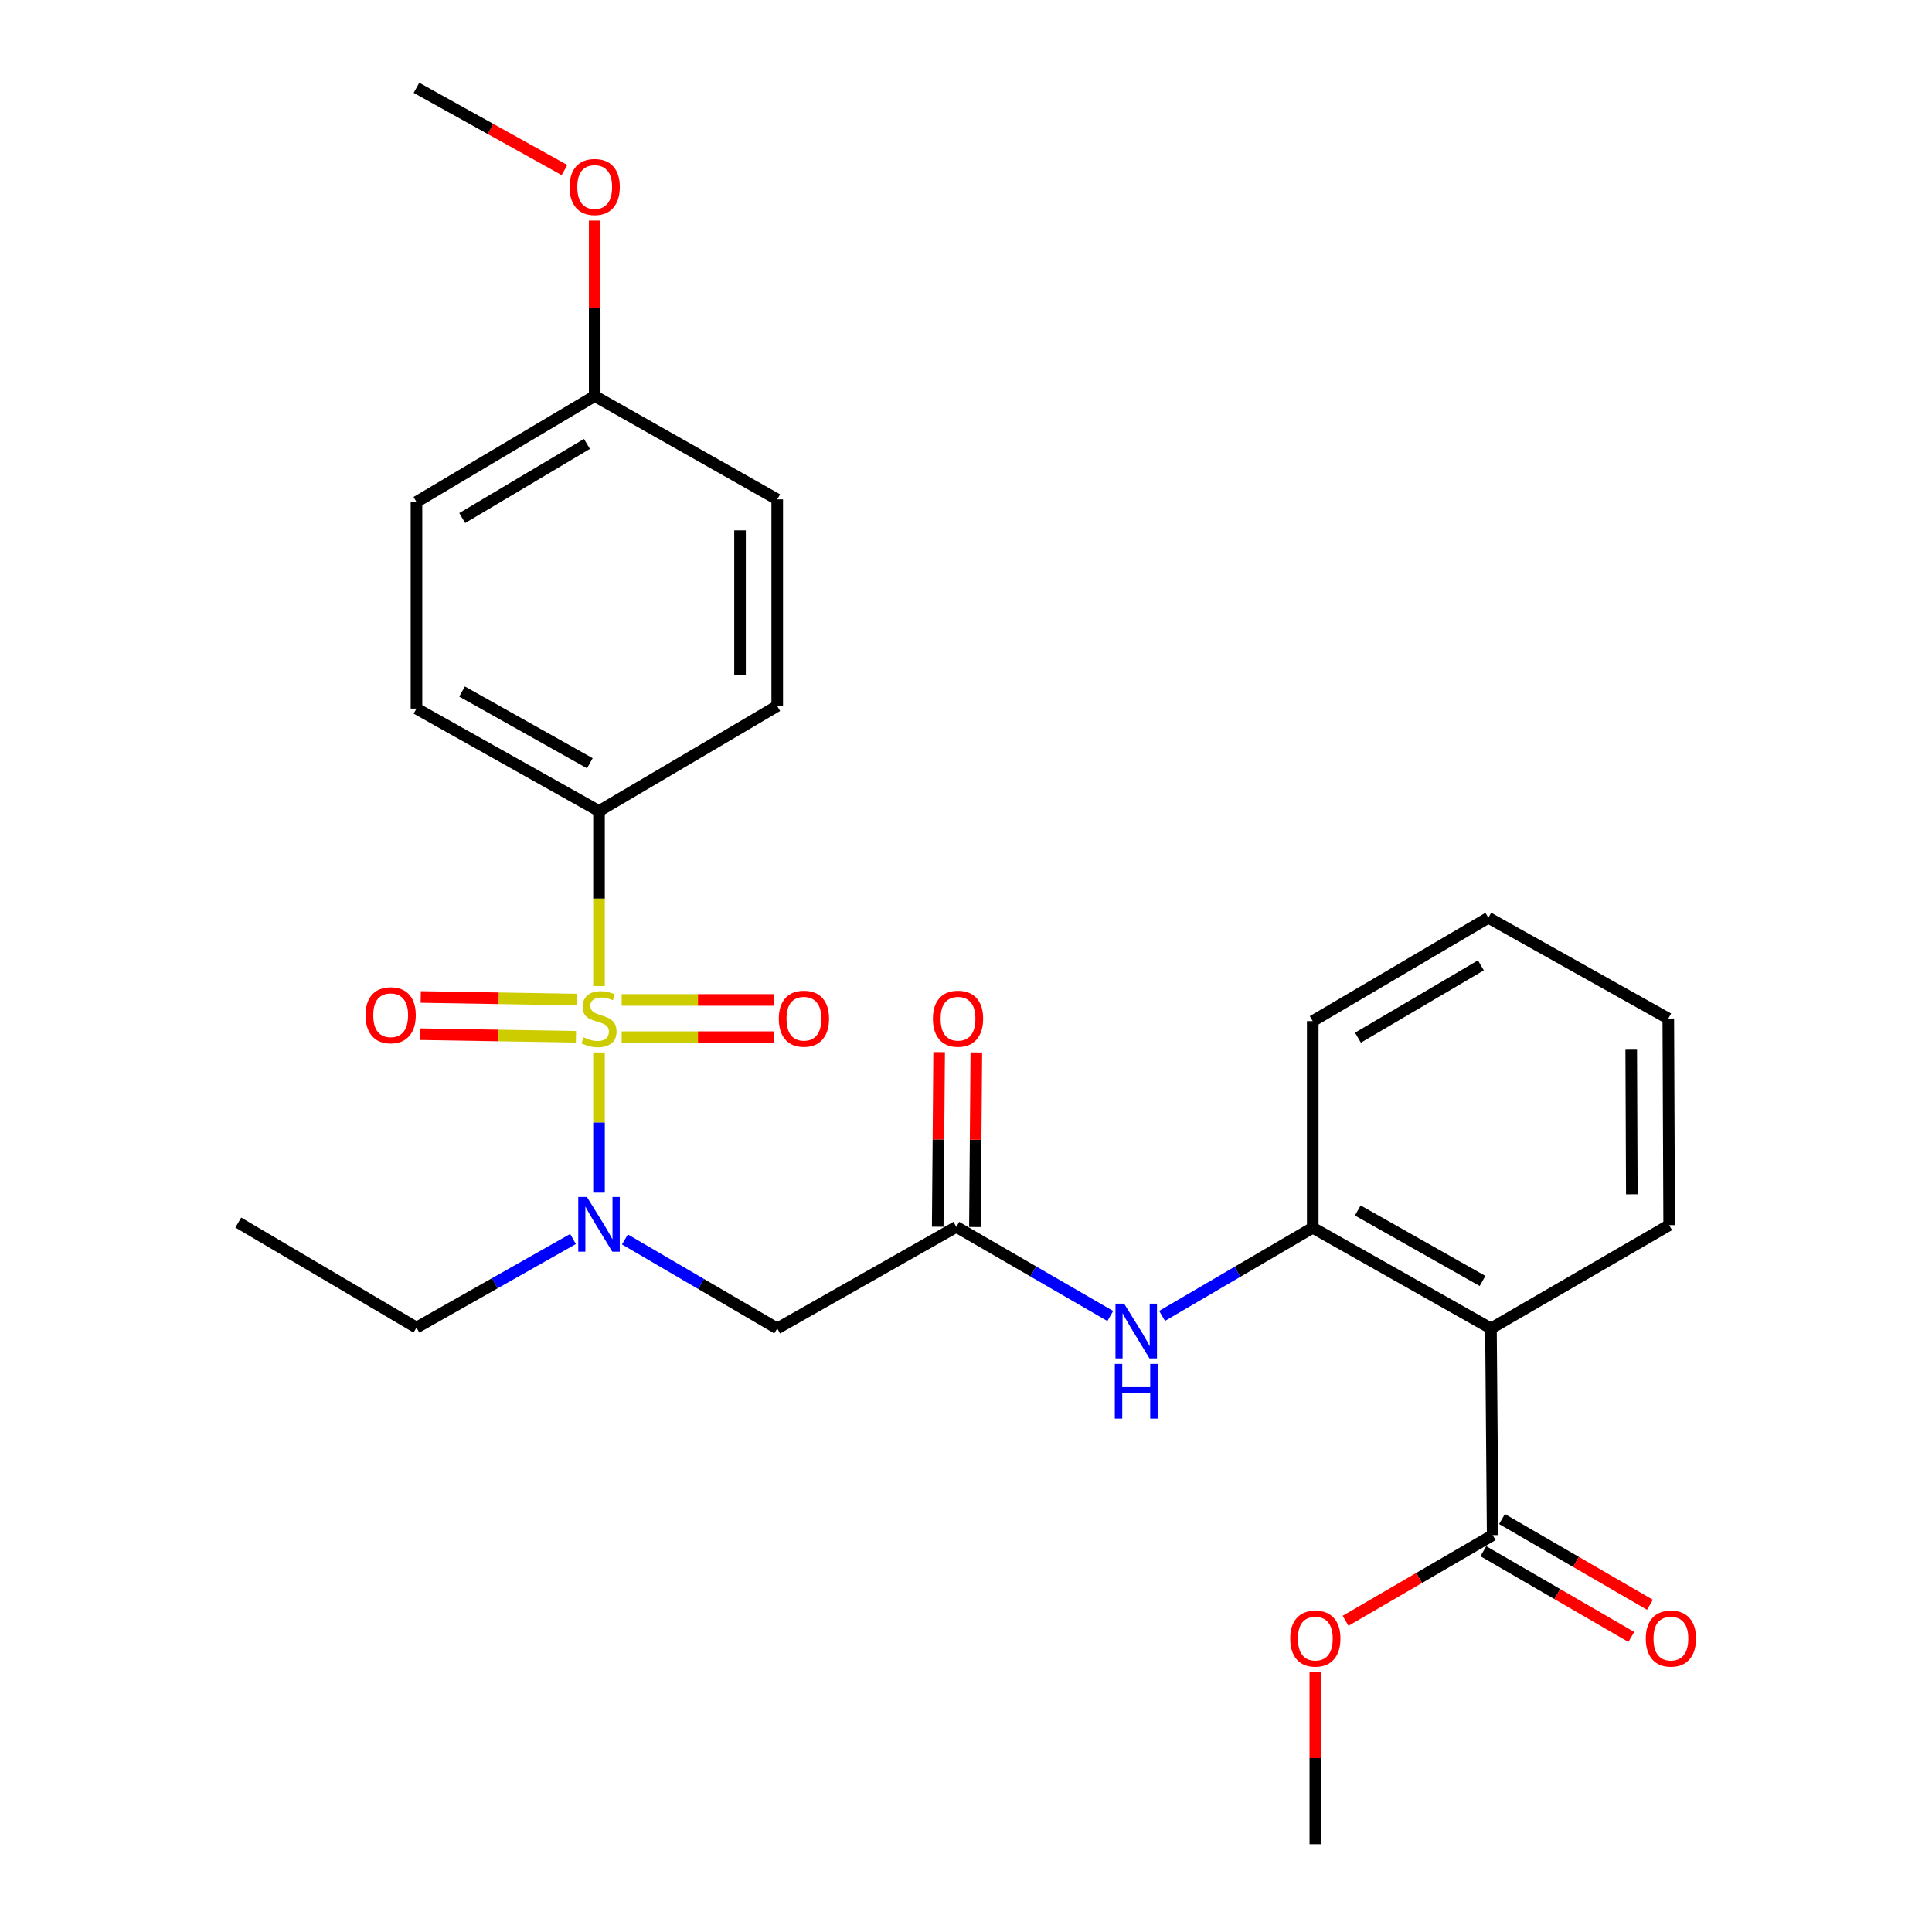 <?xml version='1.0' encoding='iso-8859-1'?>
<svg version='1.1' baseProfile='full'
              xmlns='http://www.w3.org/2000/svg'
                      xmlns:rdkit='http://www.rdkit.org/xml'
                      xmlns:xlink='http://www.w3.org/1999/xlink'
                  xml:space='preserve'
width='1000px' height='1000px' viewBox='0 0 1000 1000'>
<!-- END OF HEADER -->
<rect style='opacity:1.0;fill:#FFFFFF;stroke:none' width='1000' height='1000' x='0' y='0'> </rect>
<path class='bond-0' d='M 310.046,544.735 L 310.046,581.022' style='fill:none;fill-rule:evenodd;stroke:#CCCC00;stroke-width:6px;stroke-linecap:butt;stroke-linejoin:miter;stroke-opacity:1' />
<path class='bond-0' d='M 310.046,581.022 L 310.046,617.31' style='fill:none;fill-rule:evenodd;stroke:#0000FF;stroke-width:6px;stroke-linecap:butt;stroke-linejoin:miter;stroke-opacity:1' />
<path class='bond-7' d='M 310.046,510.387 L 310.046,465.09' style='fill:none;fill-rule:evenodd;stroke:#CCCC00;stroke-width:6px;stroke-linecap:butt;stroke-linejoin:miter;stroke-opacity:1' />
<path class='bond-7' d='M 310.046,465.09 L 310.046,419.792' style='fill:none;fill-rule:evenodd;stroke:#000000;stroke-width:6px;stroke-linecap:butt;stroke-linejoin:miter;stroke-opacity:1' />
<path class='bond-8' d='M 298.43,517.37 L 258.1,516.698' style='fill:none;fill-rule:evenodd;stroke:#CCCC00;stroke-width:6px;stroke-linecap:butt;stroke-linejoin:miter;stroke-opacity:1' />
<path class='bond-8' d='M 258.1,516.698 L 217.769,516.026' style='fill:none;fill-rule:evenodd;stroke:#FF0000;stroke-width:6px;stroke-linecap:butt;stroke-linejoin:miter;stroke-opacity:1' />
<path class='bond-8' d='M 298.109,536.622 L 257.779,535.95' style='fill:none;fill-rule:evenodd;stroke:#CCCC00;stroke-width:6px;stroke-linecap:butt;stroke-linejoin:miter;stroke-opacity:1' />
<path class='bond-8' d='M 257.779,535.95 L 217.449,535.278' style='fill:none;fill-rule:evenodd;stroke:#FF0000;stroke-width:6px;stroke-linecap:butt;stroke-linejoin:miter;stroke-opacity:1' />
<path class='bond-9' d='M 321.777,536.82 L 361.264,536.82' style='fill:none;fill-rule:evenodd;stroke:#CCCC00;stroke-width:6px;stroke-linecap:butt;stroke-linejoin:miter;stroke-opacity:1' />
<path class='bond-9' d='M 361.264,536.82 L 400.75,536.82' style='fill:none;fill-rule:evenodd;stroke:#FF0000;stroke-width:6px;stroke-linecap:butt;stroke-linejoin:miter;stroke-opacity:1' />
<path class='bond-9' d='M 321.777,517.565 L 361.264,517.565' style='fill:none;fill-rule:evenodd;stroke:#CCCC00;stroke-width:6px;stroke-linecap:butt;stroke-linejoin:miter;stroke-opacity:1' />
<path class='bond-9' d='M 361.264,517.565 L 400.75,517.565' style='fill:none;fill-rule:evenodd;stroke:#FF0000;stroke-width:6px;stroke-linecap:butt;stroke-linejoin:miter;stroke-opacity:1' />
<path class='bond-2' d='M 323.457,641.532 L 362.872,664.57' style='fill:none;fill-rule:evenodd;stroke:#0000FF;stroke-width:6px;stroke-linecap:butt;stroke-linejoin:miter;stroke-opacity:1' />
<path class='bond-2' d='M 362.872,664.57 L 402.288,687.608' style='fill:none;fill-rule:evenodd;stroke:#000000;stroke-width:6px;stroke-linecap:butt;stroke-linejoin:miter;stroke-opacity:1' />
<path class='bond-19' d='M 296.592,641.307 L 256.08,664.233' style='fill:none;fill-rule:evenodd;stroke:#0000FF;stroke-width:6px;stroke-linecap:butt;stroke-linejoin:miter;stroke-opacity:1' />
<path class='bond-19' d='M 256.08,664.233 L 215.568,687.158' style='fill:none;fill-rule:evenodd;stroke:#000000;stroke-width:6px;stroke-linecap:butt;stroke-linejoin:miter;stroke-opacity:1' />
<path class='bond-1' d='M 771.715,687.608 L 679.473,635.48' style='fill:none;fill-rule:evenodd;stroke:#000000;stroke-width:6px;stroke-linecap:butt;stroke-linejoin:miter;stroke-opacity:1' />
<path class='bond-1' d='M 767.352,663.025 L 702.783,626.536' style='fill:none;fill-rule:evenodd;stroke:#000000;stroke-width:6px;stroke-linecap:butt;stroke-linejoin:miter;stroke-opacity:1' />
<path class='bond-5' d='M 771.715,687.608 L 772.603,794.569' style='fill:none;fill-rule:evenodd;stroke:#000000;stroke-width:6px;stroke-linecap:butt;stroke-linejoin:miter;stroke-opacity:1' />
<path class='bond-18' d='M 771.715,687.608 L 863.957,634.132' style='fill:none;fill-rule:evenodd;stroke:#000000;stroke-width:6px;stroke-linecap:butt;stroke-linejoin:miter;stroke-opacity:1' />
<path class='bond-3' d='M 402.288,687.608 L 494.989,635.031' style='fill:none;fill-rule:evenodd;stroke:#000000;stroke-width:6px;stroke-linecap:butt;stroke-linejoin:miter;stroke-opacity:1' />
<path class='bond-6' d='M 494.989,635.031 L 534.834,658.1' style='fill:none;fill-rule:evenodd;stroke:#000000;stroke-width:6px;stroke-linecap:butt;stroke-linejoin:miter;stroke-opacity:1' />
<path class='bond-6' d='M 534.834,658.1 L 574.679,681.169' style='fill:none;fill-rule:evenodd;stroke:#0000FF;stroke-width:6px;stroke-linecap:butt;stroke-linejoin:miter;stroke-opacity:1' />
<path class='bond-11' d='M 504.617,635.109 L 504.984,589.918' style='fill:none;fill-rule:evenodd;stroke:#000000;stroke-width:6px;stroke-linecap:butt;stroke-linejoin:miter;stroke-opacity:1' />
<path class='bond-11' d='M 504.984,589.918 L 505.352,544.727' style='fill:none;fill-rule:evenodd;stroke:#FF0000;stroke-width:6px;stroke-linecap:butt;stroke-linejoin:miter;stroke-opacity:1' />
<path class='bond-11' d='M 485.362,634.952 L 485.73,589.761' style='fill:none;fill-rule:evenodd;stroke:#000000;stroke-width:6px;stroke-linecap:butt;stroke-linejoin:miter;stroke-opacity:1' />
<path class='bond-11' d='M 485.73,589.761 L 486.097,544.57' style='fill:none;fill-rule:evenodd;stroke:#FF0000;stroke-width:6px;stroke-linecap:butt;stroke-linejoin:miter;stroke-opacity:1' />
<path class='bond-4' d='M 679.473,635.48 L 640.484,658.296' style='fill:none;fill-rule:evenodd;stroke:#000000;stroke-width:6px;stroke-linecap:butt;stroke-linejoin:miter;stroke-opacity:1' />
<path class='bond-4' d='M 640.484,658.296 L 601.495,681.111' style='fill:none;fill-rule:evenodd;stroke:#0000FF;stroke-width:6px;stroke-linecap:butt;stroke-linejoin:miter;stroke-opacity:1' />
<path class='bond-21' d='M 679.473,635.48 L 679.473,528.519' style='fill:none;fill-rule:evenodd;stroke:#000000;stroke-width:6px;stroke-linecap:butt;stroke-linejoin:miter;stroke-opacity:1' />
<path class='bond-10' d='M 767.776,802.899 L 806.069,825.091' style='fill:none;fill-rule:evenodd;stroke:#000000;stroke-width:6px;stroke-linecap:butt;stroke-linejoin:miter;stroke-opacity:1' />
<path class='bond-10' d='M 806.069,825.091 L 844.363,847.284' style='fill:none;fill-rule:evenodd;stroke:#FF0000;stroke-width:6px;stroke-linecap:butt;stroke-linejoin:miter;stroke-opacity:1' />
<path class='bond-10' d='M 777.431,786.239 L 815.724,808.432' style='fill:none;fill-rule:evenodd;stroke:#000000;stroke-width:6px;stroke-linecap:butt;stroke-linejoin:miter;stroke-opacity:1' />
<path class='bond-10' d='M 815.724,808.432 L 854.018,830.625' style='fill:none;fill-rule:evenodd;stroke:#FF0000;stroke-width:6px;stroke-linecap:butt;stroke-linejoin:miter;stroke-opacity:1' />
<path class='bond-14' d='M 772.603,794.569 L 734.535,816.742' style='fill:none;fill-rule:evenodd;stroke:#000000;stroke-width:6px;stroke-linecap:butt;stroke-linejoin:miter;stroke-opacity:1' />
<path class='bond-14' d='M 734.535,816.742 L 696.466,838.915' style='fill:none;fill-rule:evenodd;stroke:#FF0000;stroke-width:6px;stroke-linecap:butt;stroke-linejoin:miter;stroke-opacity:1' />
<path class='bond-12' d='M 310.046,419.792 L 215.568,366.766' style='fill:none;fill-rule:evenodd;stroke:#000000;stroke-width:6px;stroke-linecap:butt;stroke-linejoin:miter;stroke-opacity:1' />
<path class='bond-12' d='M 305.298,395.047 L 239.164,357.929' style='fill:none;fill-rule:evenodd;stroke:#000000;stroke-width:6px;stroke-linecap:butt;stroke-linejoin:miter;stroke-opacity:1' />
<path class='bond-13' d='M 310.046,419.792 L 402.288,365.429' style='fill:none;fill-rule:evenodd;stroke:#000000;stroke-width:6px;stroke-linecap:butt;stroke-linejoin:miter;stroke-opacity:1' />
<path class='bond-17' d='M 215.568,366.766 L 215.568,259.805' style='fill:none;fill-rule:evenodd;stroke:#000000;stroke-width:6px;stroke-linecap:butt;stroke-linejoin:miter;stroke-opacity:1' />
<path class='bond-16' d='M 402.288,365.429 L 402.288,258.468' style='fill:none;fill-rule:evenodd;stroke:#000000;stroke-width:6px;stroke-linecap:butt;stroke-linejoin:miter;stroke-opacity:1' />
<path class='bond-16' d='M 383.033,349.385 L 383.033,274.512' style='fill:none;fill-rule:evenodd;stroke:#000000;stroke-width:6px;stroke-linecap:butt;stroke-linejoin:miter;stroke-opacity:1' />
<path class='bond-22' d='M 680.811,865.456 L 680.811,910.001' style='fill:none;fill-rule:evenodd;stroke:#FF0000;stroke-width:6px;stroke-linecap:butt;stroke-linejoin:miter;stroke-opacity:1' />
<path class='bond-22' d='M 680.811,910.001 L 680.811,954.545' style='fill:none;fill-rule:evenodd;stroke:#000000;stroke-width:6px;stroke-linecap:butt;stroke-linejoin:miter;stroke-opacity:1' />
<path class='bond-15' d='M 307.81,205.003 L 402.288,258.468' style='fill:none;fill-rule:evenodd;stroke:#000000;stroke-width:6px;stroke-linecap:butt;stroke-linejoin:miter;stroke-opacity:1' />
<path class='bond-20' d='M 307.81,205.003 L 307.81,159.588' style='fill:none;fill-rule:evenodd;stroke:#000000;stroke-width:6px;stroke-linecap:butt;stroke-linejoin:miter;stroke-opacity:1' />
<path class='bond-20' d='M 307.81,159.588 L 307.81,114.172' style='fill:none;fill-rule:evenodd;stroke:#FF0000;stroke-width:6px;stroke-linecap:butt;stroke-linejoin:miter;stroke-opacity:1' />
<path class='bond-27' d='M 307.81,205.003 L 215.568,259.805' style='fill:none;fill-rule:evenodd;stroke:#000000;stroke-width:6px;stroke-linecap:butt;stroke-linejoin:miter;stroke-opacity:1' />
<path class='bond-27' d='M 303.808,229.777 L 239.239,268.139' style='fill:none;fill-rule:evenodd;stroke:#000000;stroke-width:6px;stroke-linecap:butt;stroke-linejoin:miter;stroke-opacity:1' />
<path class='bond-28' d='M 863.957,634.132 L 863.508,527.192' style='fill:none;fill-rule:evenodd;stroke:#000000;stroke-width:6px;stroke-linecap:butt;stroke-linejoin:miter;stroke-opacity:1' />
<path class='bond-28' d='M 844.635,618.172 L 844.321,543.314' style='fill:none;fill-rule:evenodd;stroke:#000000;stroke-width:6px;stroke-linecap:butt;stroke-linejoin:miter;stroke-opacity:1' />
<path class='bond-24' d='M 215.568,687.158 L 123.326,632.795' style='fill:none;fill-rule:evenodd;stroke:#000000;stroke-width:6px;stroke-linecap:butt;stroke-linejoin:miter;stroke-opacity:1' />
<path class='bond-23' d='M 292.172,88.016 L 253.87,66.735' style='fill:none;fill-rule:evenodd;stroke:#FF0000;stroke-width:6px;stroke-linecap:butt;stroke-linejoin:miter;stroke-opacity:1' />
<path class='bond-23' d='M 253.87,66.735 L 215.568,45.455' style='fill:none;fill-rule:evenodd;stroke:#000000;stroke-width:6px;stroke-linecap:butt;stroke-linejoin:miter;stroke-opacity:1' />
<path class='bond-26' d='M 679.473,528.519 L 770.378,475.043' style='fill:none;fill-rule:evenodd;stroke:#000000;stroke-width:6px;stroke-linecap:butt;stroke-linejoin:miter;stroke-opacity:1' />
<path class='bond-26' d='M 702.872,537.094 L 766.505,499.661' style='fill:none;fill-rule:evenodd;stroke:#000000;stroke-width:6px;stroke-linecap:butt;stroke-linejoin:miter;stroke-opacity:1' />
<path class='bond-25' d='M 863.508,527.192 L 770.378,475.043' style='fill:none;fill-rule:evenodd;stroke:#000000;stroke-width:6px;stroke-linecap:butt;stroke-linejoin:miter;stroke-opacity:1' />
<path  class='atom-0' d='M 302.046 536.912
Q 302.366 537.032, 303.686 537.592
Q 305.006 538.152, 306.446 538.512
Q 307.926 538.832, 309.366 538.832
Q 312.046 538.832, 313.606 537.552
Q 315.166 536.232, 315.166 533.952
Q 315.166 532.392, 314.366 531.432
Q 313.606 530.472, 312.406 529.952
Q 311.206 529.432, 309.206 528.832
Q 306.686 528.072, 305.166 527.352
Q 303.686 526.632, 302.606 525.112
Q 301.566 523.592, 301.566 521.032
Q 301.566 517.472, 303.966 515.272
Q 306.406 513.072, 311.206 513.072
Q 314.486 513.072, 318.206 514.632
L 317.286 517.712
Q 313.886 516.312, 311.326 516.312
Q 308.566 516.312, 307.046 517.472
Q 305.526 518.592, 305.566 520.552
Q 305.566 522.072, 306.326 522.992
Q 307.126 523.912, 308.246 524.432
Q 309.406 524.952, 311.326 525.552
Q 313.886 526.352, 315.406 527.152
Q 316.926 527.952, 318.006 529.592
Q 319.126 531.192, 319.126 533.952
Q 319.126 537.872, 316.486 539.992
Q 313.886 542.072, 309.526 542.072
Q 307.006 542.072, 305.086 541.512
Q 303.206 540.992, 300.966 540.072
L 302.046 536.912
' fill='#CCCC00'/>
<path  class='atom-1' d='M 303.786 619.534
L 313.066 634.534
Q 313.986 636.014, 315.466 638.694
Q 316.946 641.374, 317.026 641.534
L 317.026 619.534
L 320.786 619.534
L 320.786 647.854
L 316.906 647.854
L 306.946 631.454
Q 305.786 629.534, 304.546 627.334
Q 303.346 625.134, 302.986 624.454
L 302.986 647.854
L 299.306 647.854
L 299.306 619.534
L 303.786 619.534
' fill='#0000FF'/>
<path  class='atom-7' d='M 581.849 674.785
L 591.129 689.785
Q 592.049 691.265, 593.529 693.945
Q 595.009 696.625, 595.089 696.785
L 595.089 674.785
L 598.849 674.785
L 598.849 703.105
L 594.969 703.105
L 585.009 686.705
Q 583.849 684.785, 582.609 682.585
Q 581.409 680.385, 581.049 679.705
L 581.049 703.105
L 577.369 703.105
L 577.369 674.785
L 581.849 674.785
' fill='#0000FF'/>
<path  class='atom-7' d='M 577.029 705.937
L 580.869 705.937
L 580.869 717.977
L 595.349 717.977
L 595.349 705.937
L 599.189 705.937
L 599.189 734.257
L 595.349 734.257
L 595.349 721.177
L 580.869 721.177
L 580.869 734.257
L 577.029 734.257
L 577.029 705.937
' fill='#0000FF'/>
<path  class='atom-9' d='M 189.207 525.475
Q 189.207 518.675, 192.567 514.875
Q 195.927 511.075, 202.207 511.075
Q 208.487 511.075, 211.847 514.875
Q 215.207 518.675, 215.207 525.475
Q 215.207 532.355, 211.807 536.275
Q 208.407 540.155, 202.207 540.155
Q 195.967 540.155, 192.567 536.275
Q 189.207 532.395, 189.207 525.475
M 202.207 536.955
Q 206.527 536.955, 208.847 534.075
Q 211.207 531.155, 211.207 525.475
Q 211.207 519.915, 208.847 517.115
Q 206.527 514.275, 202.207 514.275
Q 197.887 514.275, 195.527 517.075
Q 193.207 519.875, 193.207 525.475
Q 193.207 531.195, 195.527 534.075
Q 197.887 536.955, 202.207 536.955
' fill='#FF0000'/>
<path  class='atom-10' d='M 403.108 527.272
Q 403.108 520.472, 406.468 516.672
Q 409.828 512.872, 416.108 512.872
Q 422.388 512.872, 425.748 516.672
Q 429.108 520.472, 429.108 527.272
Q 429.108 534.152, 425.708 538.072
Q 422.308 541.952, 416.108 541.952
Q 409.868 541.952, 406.468 538.072
Q 403.108 534.192, 403.108 527.272
M 416.108 538.752
Q 420.428 538.752, 422.748 535.872
Q 425.108 532.952, 425.108 527.272
Q 425.108 521.712, 422.748 518.912
Q 420.428 516.072, 416.108 516.072
Q 411.788 516.072, 409.428 518.872
Q 407.108 521.672, 407.108 527.272
Q 407.108 532.992, 409.428 535.872
Q 411.788 538.752, 416.108 538.752
' fill='#FF0000'/>
<path  class='atom-11' d='M 851.856 848.113
Q 851.856 841.313, 855.216 837.513
Q 858.576 833.713, 864.856 833.713
Q 871.136 833.713, 874.496 837.513
Q 877.856 841.313, 877.856 848.113
Q 877.856 854.993, 874.456 858.913
Q 871.056 862.793, 864.856 862.793
Q 858.616 862.793, 855.216 858.913
Q 851.856 855.033, 851.856 848.113
M 864.856 859.593
Q 869.176 859.593, 871.496 856.713
Q 873.856 853.793, 873.856 848.113
Q 873.856 842.553, 871.496 839.753
Q 869.176 836.913, 864.856 836.913
Q 860.536 836.913, 858.176 839.713
Q 855.856 842.513, 855.856 848.113
Q 855.856 853.833, 858.176 856.713
Q 860.536 859.593, 864.856 859.593
' fill='#FF0000'/>
<path  class='atom-12' d='M 482.867 527.272
Q 482.867 520.472, 486.227 516.672
Q 489.587 512.872, 495.867 512.872
Q 502.147 512.872, 505.507 516.672
Q 508.867 520.472, 508.867 527.272
Q 508.867 534.152, 505.467 538.072
Q 502.067 541.952, 495.867 541.952
Q 489.627 541.952, 486.227 538.072
Q 482.867 534.192, 482.867 527.272
M 495.867 538.752
Q 500.187 538.752, 502.507 535.872
Q 504.867 532.952, 504.867 527.272
Q 504.867 521.712, 502.507 518.912
Q 500.187 516.072, 495.867 516.072
Q 491.547 516.072, 489.187 518.872
Q 486.867 521.672, 486.867 527.272
Q 486.867 532.992, 489.187 535.872
Q 491.547 538.752, 495.867 538.752
' fill='#FF0000'/>
<path  class='atom-15' d='M 667.811 848.113
Q 667.811 841.313, 671.171 837.513
Q 674.531 833.713, 680.811 833.713
Q 687.091 833.713, 690.451 837.513
Q 693.811 841.313, 693.811 848.113
Q 693.811 854.993, 690.411 858.913
Q 687.011 862.793, 680.811 862.793
Q 674.571 862.793, 671.171 858.913
Q 667.811 855.033, 667.811 848.113
M 680.811 859.593
Q 685.131 859.593, 687.451 856.713
Q 689.811 853.793, 689.811 848.113
Q 689.811 842.553, 687.451 839.753
Q 685.131 836.913, 680.811 836.913
Q 676.491 836.913, 674.131 839.713
Q 671.811 842.513, 671.811 848.113
Q 671.811 853.833, 674.131 856.713
Q 676.491 859.593, 680.811 859.593
' fill='#FF0000'/>
<path  class='atom-21' d='M 294.81 96.785
Q 294.81 89.985, 298.17 86.185
Q 301.53 82.385, 307.81 82.385
Q 314.09 82.385, 317.45 86.185
Q 320.81 89.985, 320.81 96.785
Q 320.81 103.665, 317.41 107.585
Q 314.01 111.465, 307.81 111.465
Q 301.57 111.465, 298.17 107.585
Q 294.81 103.705, 294.81 96.785
M 307.81 108.265
Q 312.13 108.265, 314.45 105.385
Q 316.81 102.465, 316.81 96.785
Q 316.81 91.225, 314.45 88.425
Q 312.13 85.585, 307.81 85.585
Q 303.49 85.585, 301.13 88.385
Q 298.81 91.185, 298.81 96.785
Q 298.81 102.505, 301.13 105.385
Q 303.49 108.265, 307.81 108.265
' fill='#FF0000'/>
</svg>

